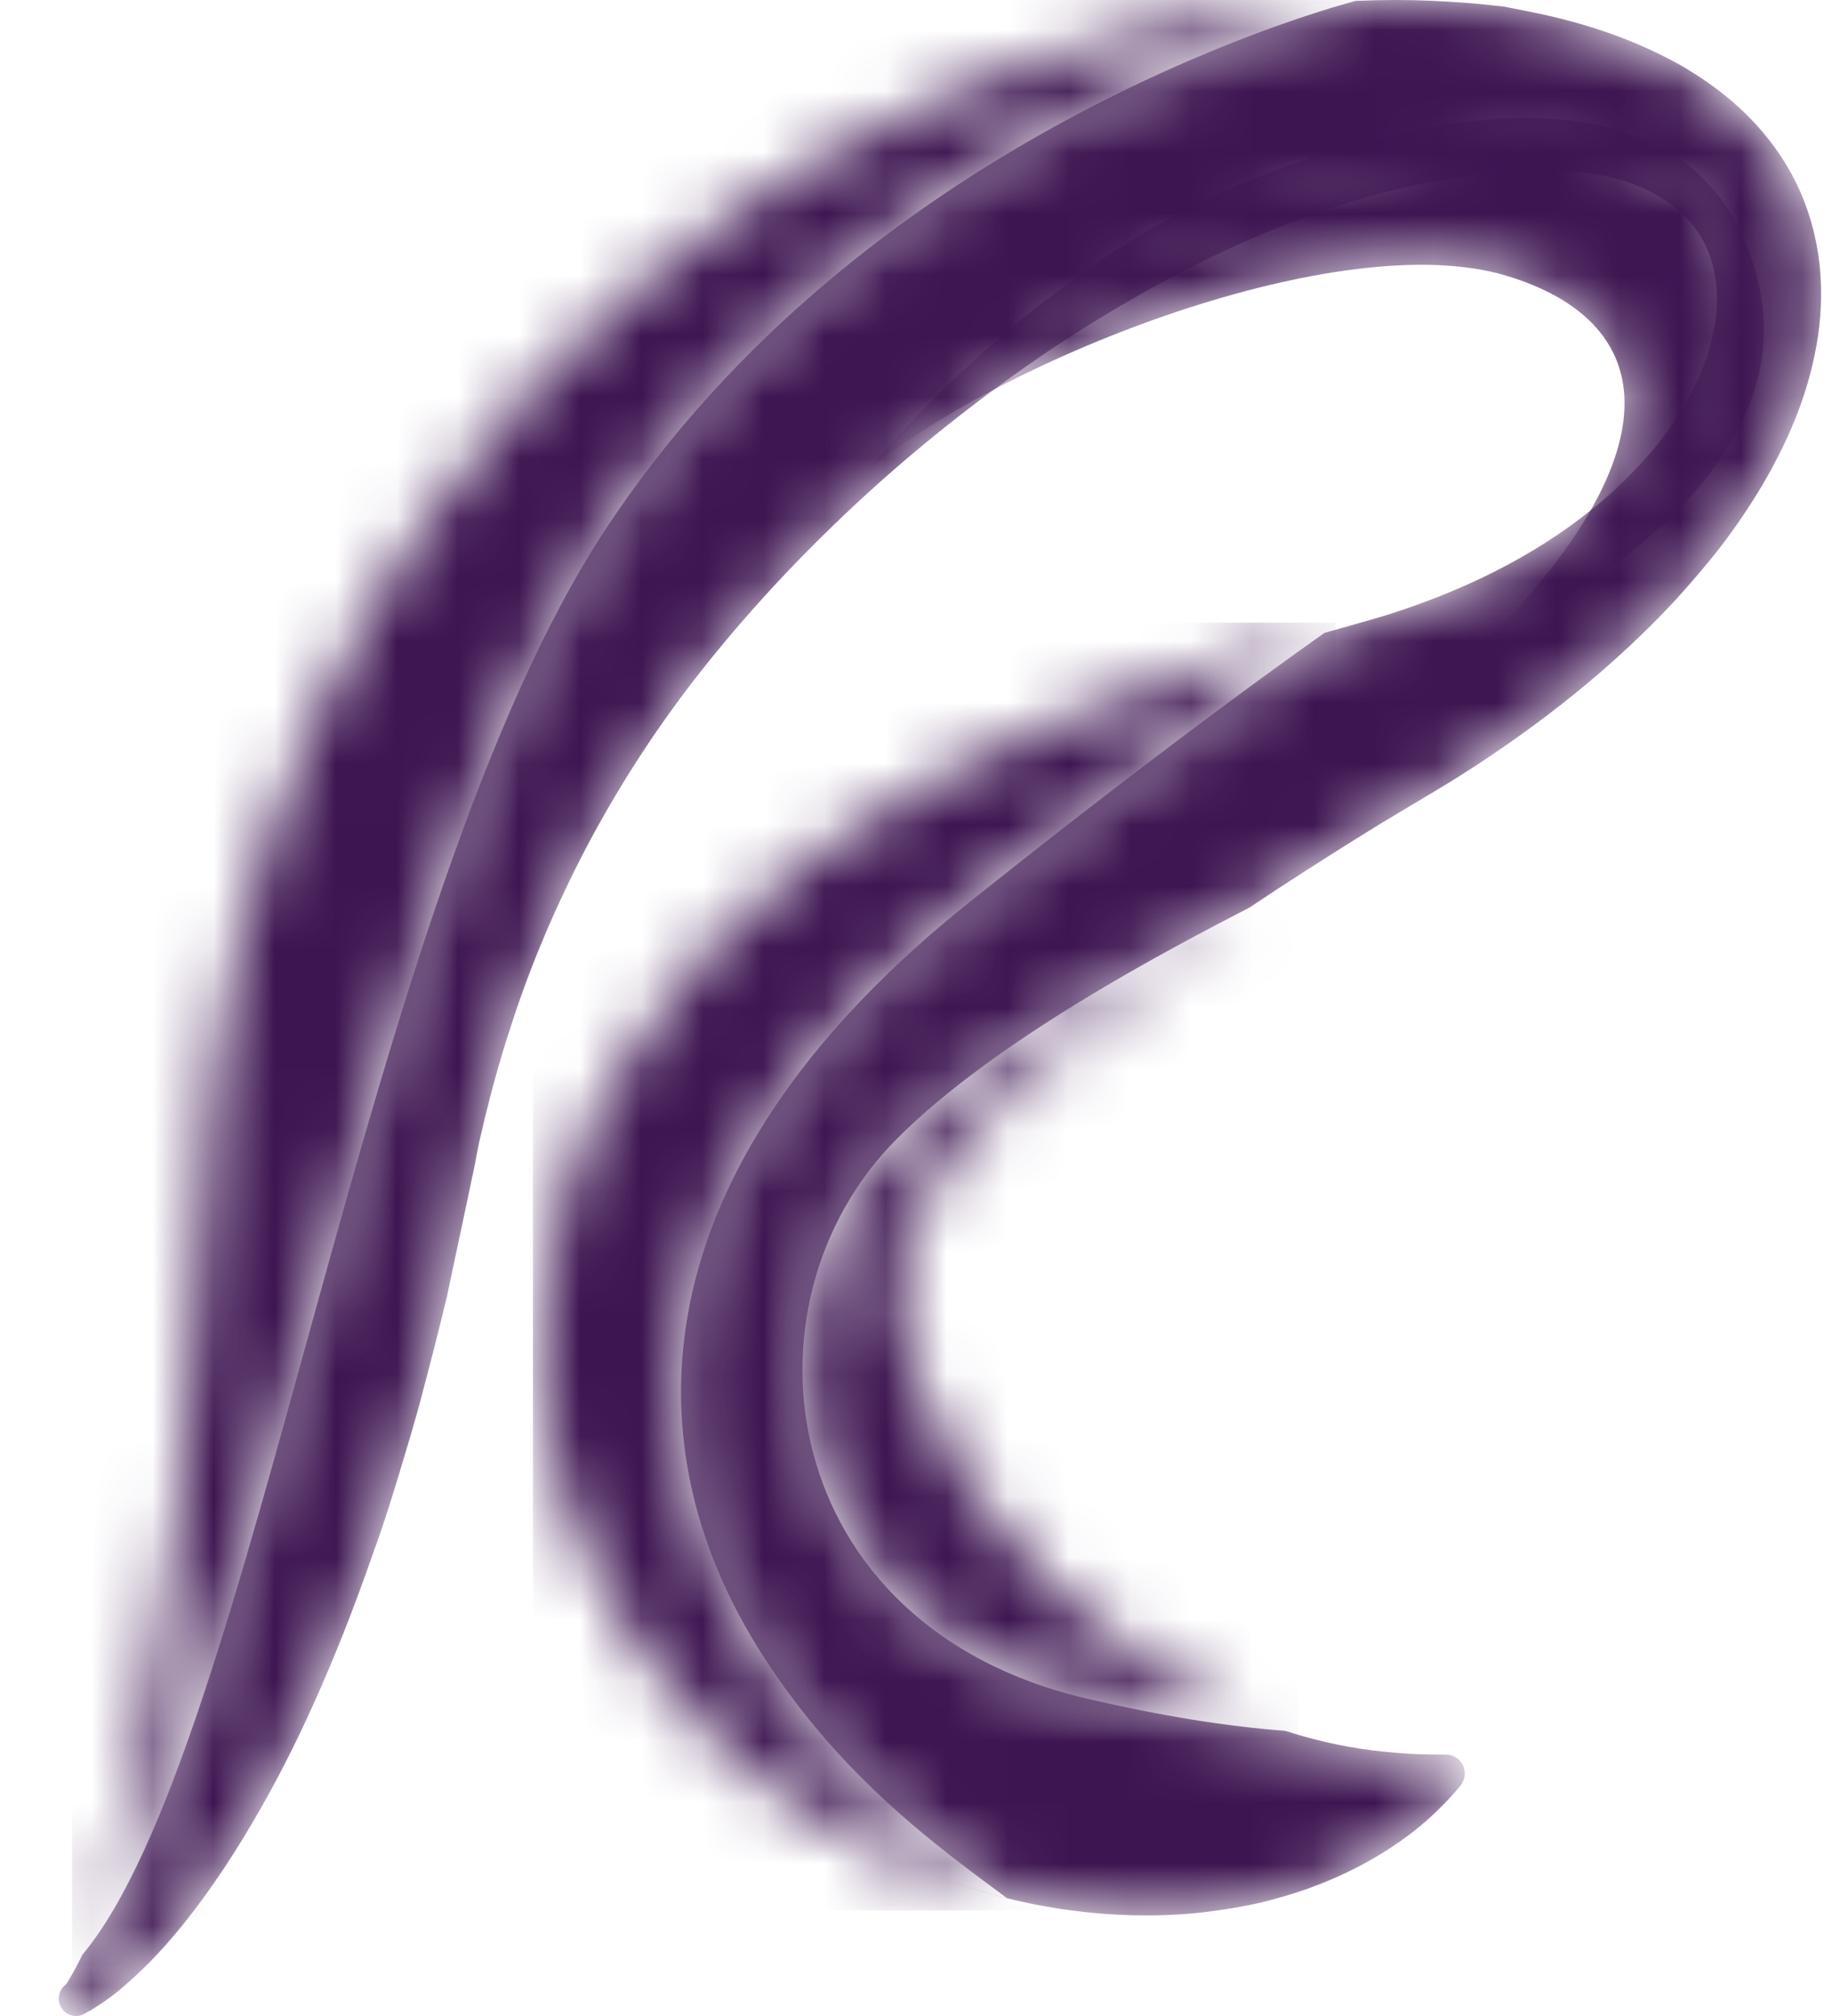 <svg width="30" height="33" viewBox="0 0 30 33" fill="none" xmlns="http://www.w3.org/2000/svg">
<mask id="mask0_375_2039" style="mask-type:luminance" maskUnits="userSpaceOnUse" x="14" y="1" width="15" height="10">
<path d="M14.211 7.698C16.472 5.844 21.951 3.696 24.666 4.513C27.115 5.25 27.491 7.317 24.336 10.502C24.336 10.502 29.563 8.221 28.81 4.703C28.056 1.186 24.053 1.519 20.475 2.945C16.895 4.371 14.211 7.698 14.211 7.698Z" fill="white"/>
</mask>
<g mask="url(#mask0_375_2039)">
<path d="M14.211 7.698C16.472 5.844 21.951 3.696 24.666 4.513C27.115 5.25 27.491 7.317 24.336 10.502C24.336 10.502 29.563 8.221 28.81 4.703C28.056 1.186 24.053 1.519 20.475 2.945C16.895 4.371 14.211 7.698 14.211 7.698Z" fill="#3D1551"/>
</g>
<mask id="mask1_375_2039" style="mask-type:luminance" maskUnits="userSpaceOnUse" x="0" y="0" width="30" height="33">
<path d="M1.245 33C1.16 33 1.075 32.961 1.019 32.887C0.925 32.761 0.95 32.582 1.075 32.487C1.075 32.487 1.075 32.487 1.075 32.487C1.073 32.487 1.096 32.466 1.111 32.437C1.13 32.406 1.157 32.358 1.193 32.296C1.236 32.222 1.289 32.122 1.348 31.998C4.189 28.604 5.919 14.714 9.926 8.649C14.119 2.301 21.437 0.218 22.198 0.015C20.854 0.072 19.536 0.291 18.258 0.625C19.731 0.24 21.257 0.007 22.815 0C22.833 0 22.851 0 22.868 0C23.243 0 23.62 0.017 23.997 0.046C24.195 0.06 24.393 0.082 24.591 0.104C24.646 0.108 24.625 0.109 24.646 0.111L24.678 0.118L24.744 0.131L24.874 0.156L25.184 0.219C25.99 0.39 26.786 0.652 27.549 1.084C27.926 1.306 28.293 1.568 28.617 1.893C28.942 2.216 29.224 2.599 29.426 3.022C29.63 3.444 29.751 3.901 29.799 4.35C29.842 4.8 29.822 5.245 29.744 5.664C29.593 6.508 29.259 7.262 28.858 7.943C28.655 8.283 28.436 8.608 28.201 8.917C27.964 9.225 27.712 9.517 27.456 9.801C26.415 10.926 25.221 11.86 23.965 12.663C23.654 12.861 23.318 13.057 23.037 13.225L22.6 13.487L22.182 13.746C21.625 14.095 21.074 14.447 20.542 14.802C20.517 14.819 20.492 14.836 20.467 14.853C19.13 15.542 16.294 17.026 14.682 18.646C11.988 21.352 12.704 26.615 17.79 27.803C19.031 28.093 20.105 28.261 21.045 28.332C21.651 28.528 22.198 28.626 22.634 28.67C22.953 28.705 23.212 28.716 23.389 28.718C23.412 28.718 23.434 28.718 23.454 28.718C23.51 28.718 23.557 28.719 23.59 28.72C23.637 28.72 23.66 28.721 23.66 28.721L23.684 28.721C23.854 28.724 23.989 28.865 23.986 29.035C23.985 29.11 23.957 29.178 23.913 29.231C23.913 29.231 23.897 29.25 23.865 29.288C23.833 29.326 23.785 29.384 23.717 29.456C23.581 29.597 23.375 29.811 23.063 30.043C22.752 30.275 22.337 30.537 21.804 30.763C21.671 30.822 21.531 30.872 21.383 30.928C21.236 30.978 21.081 31.028 20.92 31.071C20.596 31.166 20.245 31.23 19.869 31.282C19.522 31.329 19.152 31.354 18.765 31.354C17.491 31.354 16.026 31.079 14.535 30.374C15.196 30.686 15.852 30.913 16.488 31.07C15.411 30.268 13.813 29.14 12.516 27.138C10.114 23.431 10.679 18.915 15.86 14.78C18.467 12.699 20.405 11.268 21.688 10.36L21.809 10.326C22.149 10.228 22.436 10.152 22.739 10.058C23.931 9.679 25.1 9.124 26.081 8.328C26.328 8.132 26.558 7.918 26.773 7.691C26.99 7.466 27.191 7.228 27.365 6.975C27.714 6.472 27.977 5.916 28.074 5.362C28.174 4.81 28.099 4.275 27.846 3.866C27.597 3.453 27.168 3.158 26.654 2.983C26.244 2.843 25.776 2.787 25.303 2.787C25.185 2.787 25.066 2.79 24.948 2.797L24.731 2.816L24.599 2.827L24.532 2.833L24.499 2.836C24.498 2.837 24.455 2.836 24.488 2.839C24.334 2.852 24.182 2.865 24.028 2.885C23.72 2.925 23.413 2.979 23.107 3.046C21.881 3.315 20.688 3.779 19.564 4.342C18.442 4.911 17.379 5.567 16.395 6.29C15.408 7.01 14.49 7.782 13.651 8.595C12.81 9.407 12.044 10.257 11.36 11.138C10.679 12.02 10.092 12.941 9.597 13.881C9.105 14.822 8.697 15.779 8.385 16.74C8.226 17.22 8.088 17.699 7.971 18.178C7.938 18.3 7.916 18.406 7.889 18.52L7.849 18.687C7.836 18.739 7.824 18.817 7.81 18.88L7.772 19.08L7.752 19.18L7.742 19.229L7.737 19.254C7.736 19.256 7.736 19.257 7.736 19.257C7.736 19.257 7.736 19.252 7.737 19.248C7.737 19.243 7.738 19.238 7.737 19.238C7.737 19.238 7.737 19.241 7.736 19.25C7.707 19.386 7.679 19.522 7.651 19.657C7.537 20.194 7.425 20.721 7.316 21.235C7.192 21.748 7.065 22.25 6.935 22.736C6.812 23.221 6.665 23.694 6.528 24.152C6.39 24.609 6.248 25.051 6.091 25.478C5.496 27.184 4.84 28.636 4.169 29.775C3.713 30.561 3.259 31.198 2.849 31.682C2.663 31.901 2.486 32.089 2.323 32.245C2.059 32.497 1.844 32.674 1.679 32.782C1.603 32.835 1.528 32.881 1.48 32.909C1.432 32.938 1.417 32.94 1.415 32.943C1.364 32.981 1.304 33 1.245 33ZM14.516 30.364C14.515 30.364 14.514 30.363 14.512 30.363C14.514 30.363 14.515 30.364 14.516 30.364ZM14.506 30.36C14.505 30.359 14.505 30.359 14.504 30.359C14.505 30.359 14.505 30.359 14.506 30.36ZM9.84 18.113C9.84 18.113 9.845 18.102 9.871 18.041C9.845 18.102 9.84 18.113 9.84 18.113ZM17.588 16.938C17.591 16.936 17.594 16.933 17.598 16.93C17.595 16.933 17.591 16.936 17.588 16.938ZM17.657 16.883C17.658 16.882 17.658 16.881 17.659 16.881C17.658 16.881 17.658 16.882 17.657 16.883Z" fill="white"/>
</mask>
<g mask="url(#mask1_375_2039)">
<path d="M1.245 33C1.16 33 1.075 32.961 1.019 32.887C0.925 32.761 0.95 32.582 1.075 32.487C1.075 32.487 1.075 32.487 1.075 32.487C1.073 32.487 1.096 32.466 1.111 32.437C1.13 32.406 1.157 32.358 1.193 32.296C1.236 32.222 1.289 32.122 1.348 31.998C4.189 28.604 5.919 14.714 9.926 8.649C14.119 2.301 21.437 0.218 22.198 0.015C20.854 0.072 19.536 0.291 18.258 0.625C19.731 0.24 21.257 0.007 22.815 0C22.833 0 22.851 0 22.868 0C23.243 0 23.62 0.017 23.997 0.046C24.195 0.06 24.393 0.082 24.591 0.104C24.646 0.108 24.625 0.109 24.646 0.111L24.678 0.118L24.744 0.131L24.874 0.156L25.184 0.219C25.99 0.39 26.786 0.652 27.549 1.084C27.926 1.306 28.293 1.568 28.617 1.893C28.942 2.216 29.224 2.599 29.426 3.022C29.63 3.444 29.751 3.901 29.799 4.35C29.842 4.8 29.822 5.245 29.744 5.664C29.593 6.508 29.259 7.262 28.858 7.943C28.655 8.283 28.436 8.608 28.201 8.917C27.964 9.225 27.712 9.517 27.456 9.801C26.415 10.926 25.221 11.86 23.965 12.663C23.654 12.861 23.318 13.057 23.037 13.225L22.6 13.487L22.182 13.746C21.625 14.095 21.074 14.447 20.542 14.802C20.517 14.819 20.492 14.836 20.467 14.853C19.13 15.542 16.294 17.026 14.682 18.646C11.988 21.352 12.704 26.615 17.79 27.803C19.031 28.093 20.105 28.261 21.045 28.332C21.651 28.528 22.198 28.626 22.634 28.67C22.953 28.705 23.212 28.716 23.389 28.718C23.412 28.718 23.434 28.718 23.454 28.718C23.51 28.718 23.557 28.719 23.59 28.72C23.637 28.72 23.66 28.721 23.66 28.721L23.684 28.721C23.854 28.724 23.989 28.865 23.986 29.035C23.985 29.11 23.957 29.178 23.913 29.231C23.913 29.231 23.897 29.25 23.865 29.288C23.833 29.326 23.785 29.384 23.717 29.456C23.581 29.597 23.375 29.811 23.063 30.043C22.752 30.275 22.337 30.537 21.804 30.763C21.671 30.822 21.531 30.872 21.383 30.928C21.236 30.978 21.081 31.028 20.92 31.071C20.596 31.166 20.245 31.23 19.869 31.282C19.522 31.329 19.152 31.354 18.765 31.354C17.491 31.354 16.026 31.079 14.535 30.374C15.196 30.686 15.852 30.913 16.488 31.07C15.411 30.268 13.813 29.14 12.516 27.138C10.114 23.431 10.679 18.915 15.86 14.78C18.467 12.699 20.405 11.268 21.688 10.36L21.809 10.326C22.149 10.228 22.436 10.152 22.739 10.058C23.931 9.679 25.1 9.124 26.081 8.328C26.328 8.132 26.558 7.918 26.773 7.691C26.99 7.466 27.191 7.228 27.365 6.975C27.714 6.472 27.977 5.916 28.074 5.362C28.174 4.81 28.099 4.275 27.846 3.866C27.597 3.453 27.168 3.158 26.654 2.983C26.244 2.843 25.776 2.787 25.303 2.787C25.185 2.787 25.066 2.79 24.948 2.797L24.731 2.816L24.599 2.827L24.532 2.833L24.499 2.836C24.498 2.837 24.455 2.836 24.488 2.839C24.334 2.852 24.182 2.865 24.028 2.885C23.72 2.925 23.413 2.979 23.107 3.046C21.881 3.315 20.688 3.779 19.564 4.342C18.442 4.911 17.379 5.567 16.395 6.29C15.408 7.01 14.49 7.782 13.651 8.595C12.81 9.407 12.044 10.257 11.36 11.138C10.679 12.02 10.092 12.941 9.597 13.881C9.105 14.822 8.697 15.779 8.385 16.74C8.226 17.22 8.088 17.699 7.971 18.178C7.938 18.3 7.916 18.406 7.889 18.52L7.849 18.687C7.836 18.739 7.824 18.817 7.81 18.88L7.772 19.08L7.752 19.18L7.742 19.229L7.737 19.254C7.736 19.256 7.736 19.257 7.736 19.257C7.736 19.257 7.736 19.252 7.737 19.248C7.737 19.243 7.738 19.238 7.737 19.238C7.737 19.238 7.737 19.241 7.736 19.25C7.707 19.386 7.679 19.522 7.651 19.657C7.537 20.194 7.425 20.721 7.316 21.235C7.192 21.748 7.065 22.25 6.935 22.736C6.812 23.221 6.665 23.694 6.528 24.152C6.39 24.609 6.248 25.051 6.091 25.478C5.496 27.184 4.84 28.636 4.169 29.775C3.713 30.561 3.259 31.198 2.849 31.682C2.663 31.901 2.486 32.089 2.323 32.245C2.059 32.497 1.844 32.674 1.679 32.782C1.603 32.835 1.528 32.881 1.48 32.909C1.432 32.938 1.417 32.94 1.415 32.943C1.364 32.981 1.304 33 1.245 33ZM14.516 30.364C14.515 30.364 14.514 30.363 14.512 30.363C14.514 30.363 14.515 30.364 14.516 30.364ZM14.506 30.36C14.505 30.359 14.505 30.359 14.504 30.359C14.505 30.359 14.505 30.359 14.506 30.36ZM9.84 18.113C9.84 18.113 9.845 18.102 9.871 18.041C9.845 18.102 9.84 18.113 9.84 18.113ZM17.588 16.938C17.591 16.936 17.594 16.933 17.598 16.93C17.595 16.933 17.591 16.936 17.588 16.938ZM17.657 16.883C17.658 16.882 17.658 16.881 17.659 16.881C17.658 16.881 17.658 16.882 17.657 16.883Z" fill="#3D1551"/>
</g>
<mask id="mask2_375_2039" style="mask-type:luminance" maskUnits="userSpaceOnUse" x="1" y="0" width="22" height="32">
<path d="M1.348 31.998C1.386 31.919 1.426 31.831 1.469 31.734C1.48 31.709 1.491 31.683 1.502 31.657C1.747 31.076 2.035 30.183 2.286 29.013C2.538 27.844 2.762 26.4 2.945 24.732C3.121 23.061 3.282 21.174 3.39 19.097C3.398 18.968 3.407 18.838 3.415 18.707C3.427 18.563 3.439 18.419 3.45 18.273C3.457 18.202 3.459 18.144 3.469 18.062L3.496 17.823C3.515 17.666 3.532 17.499 3.555 17.35C3.632 16.736 3.754 16.116 3.895 15.487C4.184 14.231 4.61 12.954 5.18 11.699C6.319 9.193 8.035 6.765 10.284 4.823C12.524 2.873 15.267 1.418 18.228 0.633C18.233 0.632 18.238 0.63 18.242 0.629C18.242 0.629 18.243 0.629 18.243 0.629C18.248 0.628 18.253 0.626 18.258 0.625C18.258 0.625 18.258 0.625 18.258 0.625C19.536 0.291 20.854 0.072 22.198 0.016C21.437 0.218 14.119 2.301 9.926 8.649C5.92 14.714 4.189 28.604 1.348 31.998Z" fill="white"/>
</mask>
<g mask="url(#mask2_375_2039)">
<rect x="1.18" y="-0.185" width="21.203" height="32.375" fill="#3D1551"/>
</g>
<mask id="mask3_375_2039" style="mask-type:luminance" maskUnits="userSpaceOnUse" x="8" y="10" width="14" height="22">
<path d="M16.489 31.07C15.852 30.913 15.196 30.687 14.535 30.374C14.535 30.374 14.535 30.374 14.535 30.374C14.533 30.372 14.531 30.372 14.528 30.37C14.527 30.37 14.526 30.37 14.525 30.369C14.524 30.368 14.522 30.368 14.521 30.367C14.519 30.366 14.517 30.365 14.516 30.365C14.515 30.364 14.514 30.364 14.512 30.363C14.51 30.362 14.508 30.361 14.506 30.36C14.506 30.36 14.505 30.359 14.504 30.359C14.501 30.358 14.499 30.356 14.496 30.355C14.007 30.121 13.514 29.846 13.034 29.509C12.792 29.344 12.552 29.165 12.313 28.974C12.078 28.778 11.845 28.571 11.616 28.348C10.709 27.456 9.869 26.301 9.351 24.847C9.04 23.992 8.866 23.022 8.866 22.029C8.866 21.349 8.948 20.657 9.124 19.985C9.174 19.778 9.235 19.574 9.301 19.373C9.332 19.271 9.371 19.173 9.408 19.074C9.448 18.971 9.478 18.886 9.528 18.768L9.672 18.436C9.7 18.371 9.713 18.351 9.731 18.316L9.783 18.218L9.835 18.12C9.836 18.12 9.836 18.12 9.836 18.12C9.836 18.119 9.836 18.118 9.836 18.118C9.839 18.112 9.84 18.11 9.84 18.11C9.84 18.11 9.84 18.111 9.84 18.112C9.84 18.113 9.84 18.113 9.84 18.113C9.84 18.113 9.845 18.103 9.871 18.042C9.872 18.041 9.872 18.04 9.873 18.038C9.873 18.038 9.873 18.038 9.873 18.038C9.874 18.037 9.874 18.036 9.874 18.035C9.874 18.035 9.875 18.035 9.875 18.034L9.891 18.001L9.925 17.935C9.97 17.846 10.014 17.758 10.063 17.67C10.441 16.961 10.924 16.274 11.458 15.681C11.992 15.084 12.571 14.568 13.165 14.12C13.756 13.665 14.371 13.283 14.991 12.935C16.237 12.246 17.52 11.714 18.829 11.253C19.485 11.025 20.144 10.816 20.812 10.616L21.317 10.466L21.688 10.361C20.405 11.269 18.467 12.699 15.86 14.78C10.68 18.916 10.114 23.431 12.516 27.138C13.813 29.14 15.411 30.268 16.489 31.07Z" fill="white"/>
</mask>
<g mask="url(#mask3_375_2039)">
<rect x="8.727" y="10.192" width="13.147" height="21.079" fill="#3D1551"/>
</g>
<mask id="mask4_375_2039" style="mask-type:luminance" maskUnits="userSpaceOnUse" x="17" y="14" width="5" height="15">
<path d="M21.053 28.333C21.05 28.333 21.048 28.333 21.045 28.332C20.767 28.243 20.477 28.133 20.179 27.998C20.48 28.134 20.772 28.243 21.053 28.333ZM17.608 16.922C17.609 16.921 17.61 16.921 17.61 16.92C17.61 16.921 17.609 16.921 17.608 16.922ZM17.618 16.914C17.62 16.912 17.622 16.911 17.623 16.91C17.622 16.911 17.62 16.912 17.618 16.914ZM17.669 16.873C18.512 16.198 19.465 15.525 20.467 14.853C20.467 14.853 20.468 14.852 20.469 14.852C19.466 15.524 18.512 16.197 17.669 16.873Z" fill="white"/>
</mask>
<g mask="url(#mask4_375_2039)">
<path d="M21.053 28.333C21.05 28.333 21.048 28.333 21.045 28.332C20.767 28.243 20.477 28.133 20.179 27.998C20.48 28.134 20.772 28.243 21.053 28.333ZM17.608 16.922C17.609 16.921 17.61 16.921 17.61 16.92C17.61 16.921 17.609 16.921 17.608 16.922ZM17.618 16.914C17.62 16.912 17.622 16.911 17.623 16.91C17.622 16.911 17.62 16.912 17.618 16.914ZM17.669 16.873C18.512 16.198 19.465 15.525 20.467 14.853C20.467 14.853 20.468 14.852 20.469 14.852C19.466 15.524 18.512 16.197 17.669 16.873Z" fill="#3D1551"/>
</g>
<mask id="mask5_375_2039" style="mask-type:luminance" maskUnits="userSpaceOnUse" x="13" y="14" width="9" height="15">
<path d="M21.046 28.332C20.105 28.261 19.031 28.093 17.791 27.803C12.704 26.615 11.988 21.352 14.682 18.646C16.294 17.026 19.13 15.542 20.467 14.853C19.465 15.525 18.512 16.197 17.669 16.873H17.669C17.666 16.875 17.662 16.878 17.659 16.881C17.658 16.881 17.658 16.882 17.657 16.882C17.655 16.884 17.652 16.887 17.649 16.889C17.648 16.89 17.647 16.89 17.646 16.891C17.644 16.893 17.641 16.895 17.639 16.897C17.637 16.898 17.636 16.899 17.635 16.901C17.633 16.902 17.631 16.904 17.629 16.905C17.627 16.907 17.625 16.908 17.623 16.91C17.622 16.911 17.62 16.912 17.619 16.913C17.616 16.916 17.613 16.918 17.611 16.92C17.61 16.921 17.609 16.921 17.608 16.922C17.606 16.924 17.603 16.926 17.601 16.928C17.6 16.929 17.599 16.929 17.598 16.93C17.595 16.933 17.591 16.935 17.588 16.938C16.703 17.649 15.947 18.36 15.47 19.047C15.227 19.391 15.054 19.721 14.916 20.079C14.897 20.122 14.881 20.169 14.865 20.215L14.852 20.249L14.846 20.266C14.846 20.266 14.847 20.265 14.847 20.264C14.847 20.264 14.847 20.263 14.848 20.262C14.848 20.261 14.849 20.26 14.849 20.259C14.85 20.258 14.85 20.257 14.851 20.256C14.851 20.255 14.851 20.254 14.851 20.253C14.852 20.252 14.852 20.252 14.852 20.251C14.866 20.219 14.871 20.21 14.871 20.21C14.871 20.21 14.869 20.215 14.867 20.221C14.866 20.223 14.866 20.223 14.866 20.224C14.864 20.229 14.862 20.233 14.863 20.233C14.863 20.233 14.863 20.233 14.863 20.233C14.863 20.233 14.863 20.233 14.863 20.233C14.863 20.233 14.863 20.232 14.863 20.232C14.864 20.232 14.864 20.231 14.864 20.231L14.832 20.337L14.8 20.443C14.791 20.473 14.778 20.512 14.778 20.524C14.778 20.526 14.778 20.527 14.779 20.528C14.778 20.555 14.777 20.582 14.775 20.609L14.763 20.719C14.758 20.759 14.752 20.799 14.75 20.839C14.743 20.917 14.738 20.994 14.737 21.07C14.737 21.082 14.737 21.094 14.737 21.106C14.737 21.698 14.87 22.206 15.066 22.755C15.469 23.864 16.277 25.075 17.232 25.981C18.184 26.901 19.225 27.566 20.172 27.994C20.174 27.995 20.177 27.997 20.179 27.998C20.179 27.998 20.179 27.998 20.179 27.998C20.477 28.132 20.767 28.243 21.046 28.332Z" fill="white"/>
</mask>
<g mask="url(#mask5_375_2039)">
<rect x="11.865" y="14.705" width="9.395" height="13.783" fill="#3D1551"/>
</g>
</svg>
